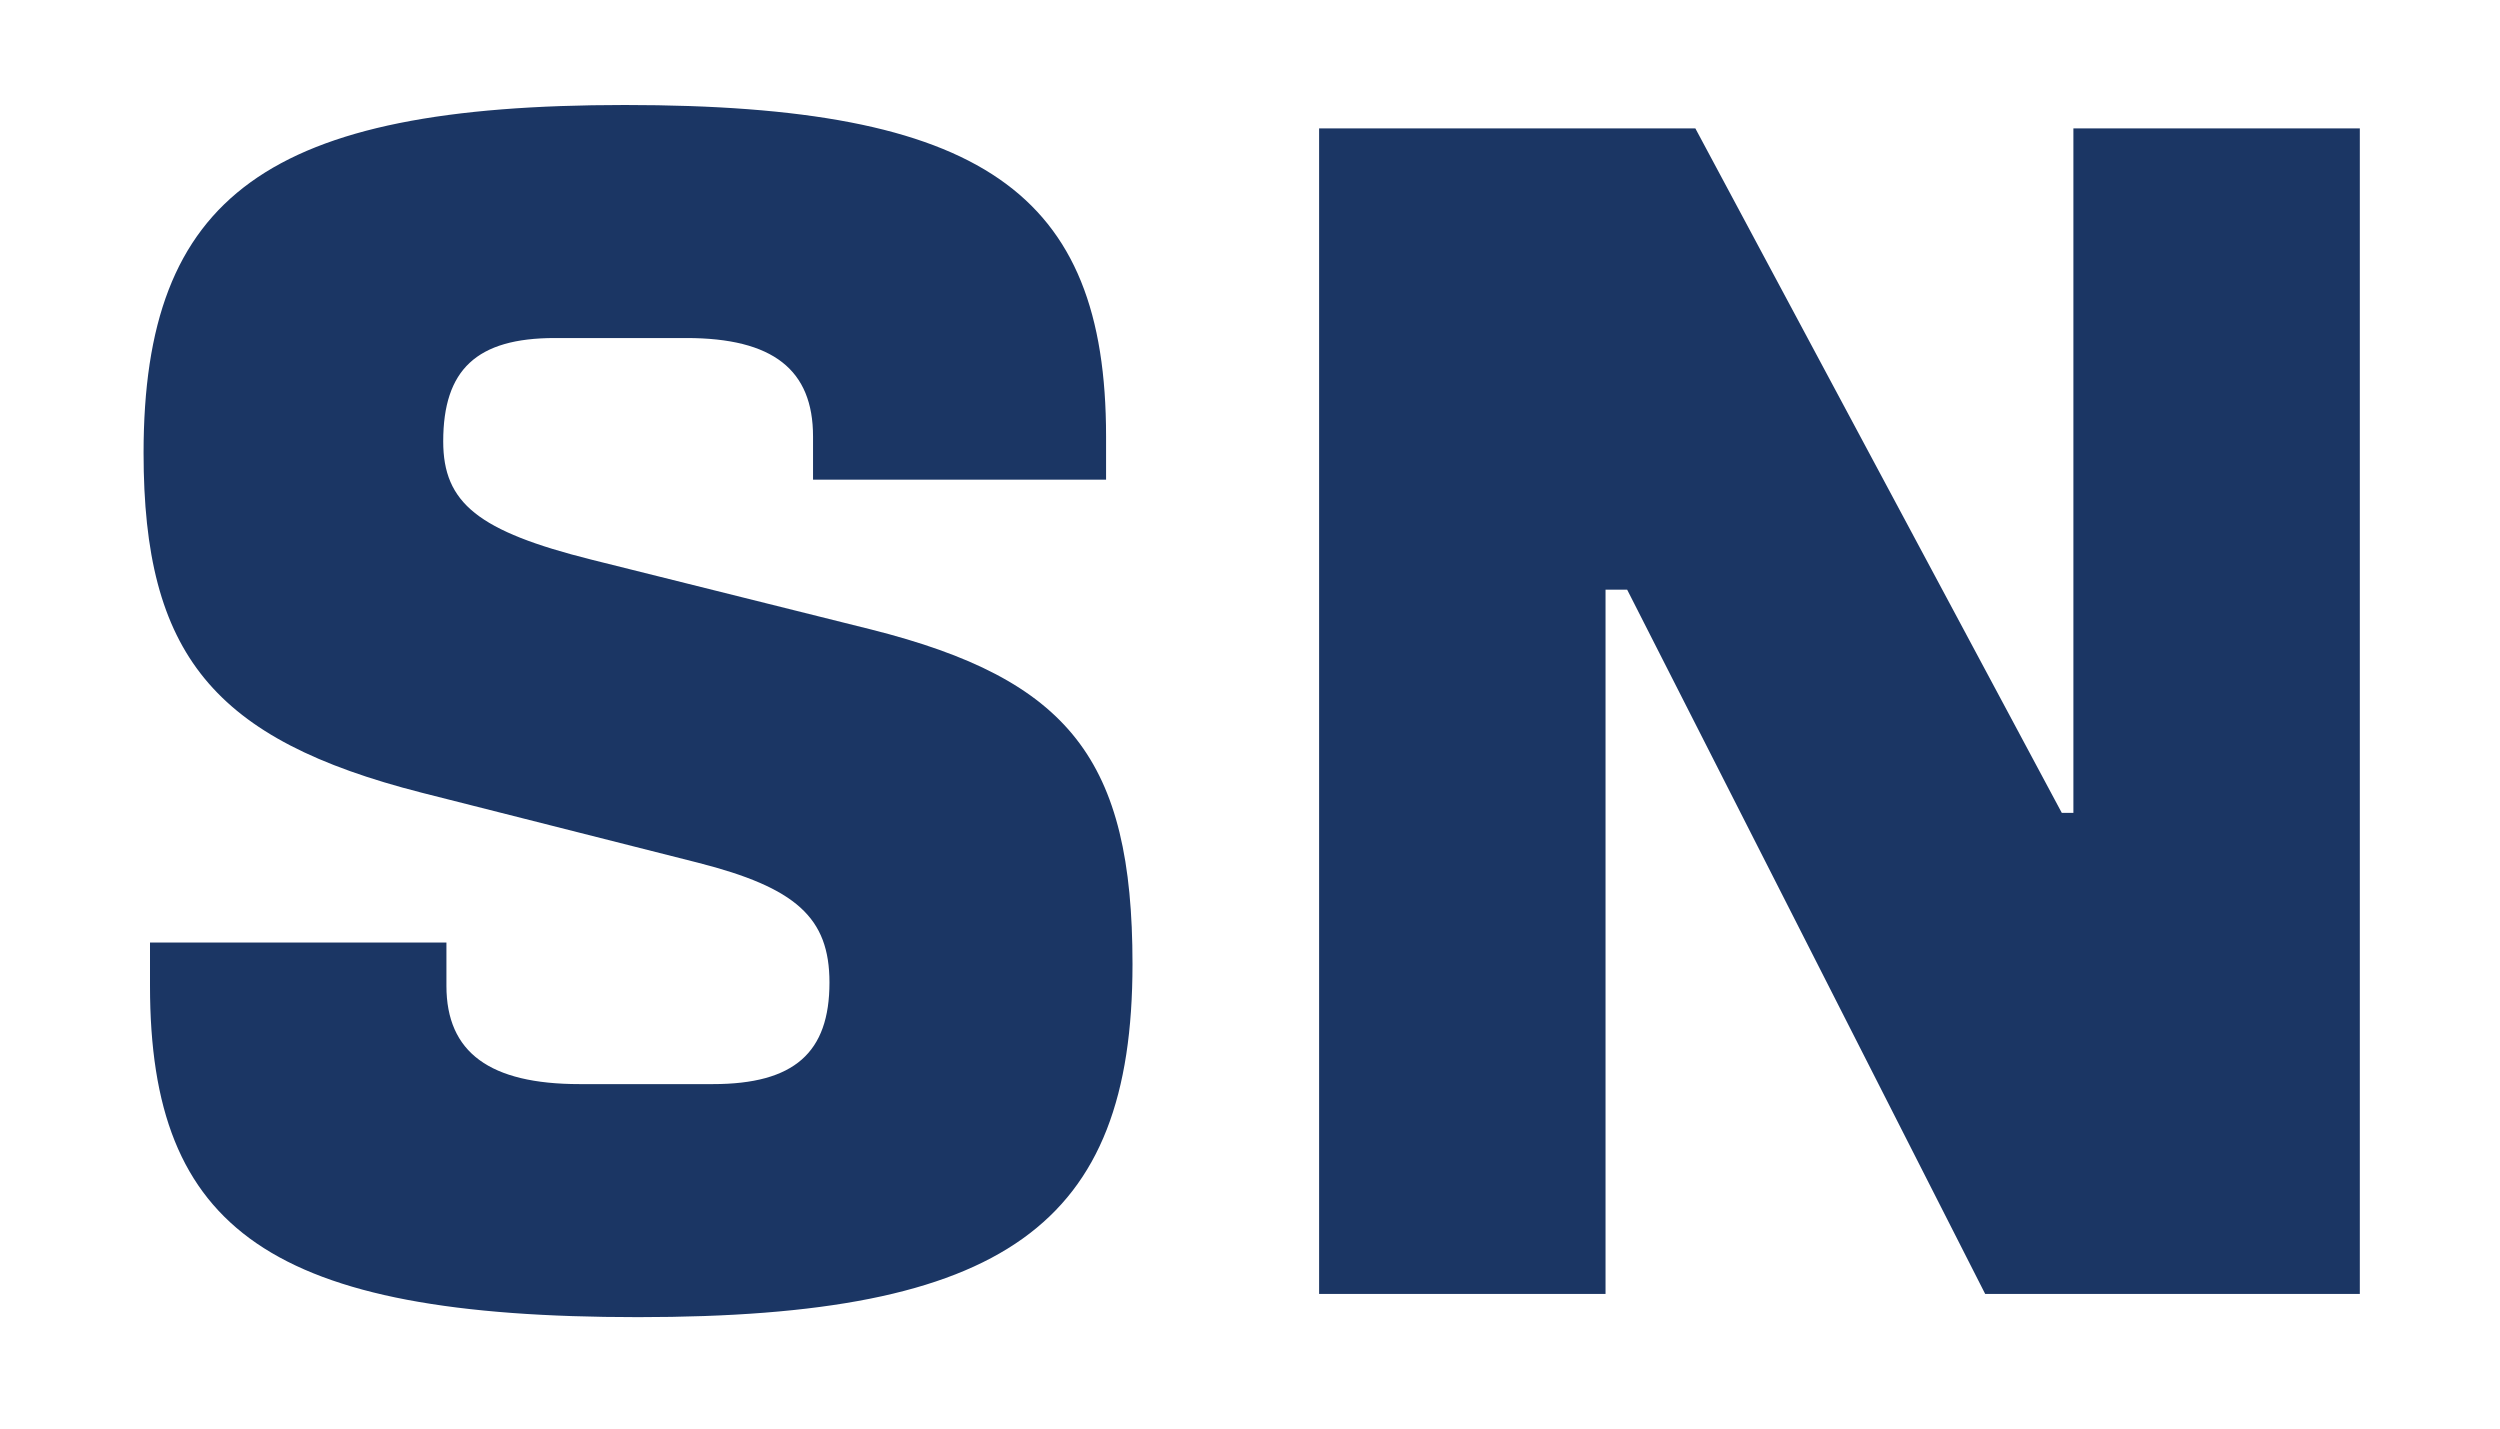 <svg width="14" height="8" viewBox="0 0 14 8" fill="none" xmlns="http://www.w3.org/2000/svg">
<g id="Group">
<path id="Vector" d="M0.84 5.521V5.278H2.5V5.521C2.5 5.894 2.743 6.071 3.246 6.071H3.992C4.449 6.071 4.645 5.894 4.645 5.502C4.645 5.139 4.458 4.971 3.908 4.831L2.361 4.439C1.195 4.141 0.804 3.665 0.804 2.537C0.804 1.092 1.503 0.588 3.499 0.588C5.495 0.588 6.194 1.073 6.194 2.444V2.686H4.553V2.444C4.553 2.071 4.329 1.893 3.844 1.893H3.107C2.669 1.893 2.482 2.07 2.482 2.472C2.482 2.817 2.678 2.975 3.312 3.134L4.878 3.525C5.988 3.805 6.342 4.253 6.342 5.399C6.342 6.863 5.624 7.376 3.573 7.376C1.521 7.376 0.84 6.892 0.84 5.521Z" fill="#1B3664"/>
<path id="Vector_2" d="M7.387 0.719H9.494L11.546 4.552H11.611V0.719H13.215V7.246H11.117L9.112 3.302H8.991V7.246H7.387V0.719Z" fill="#1B3664"/>
</g>
</svg>
